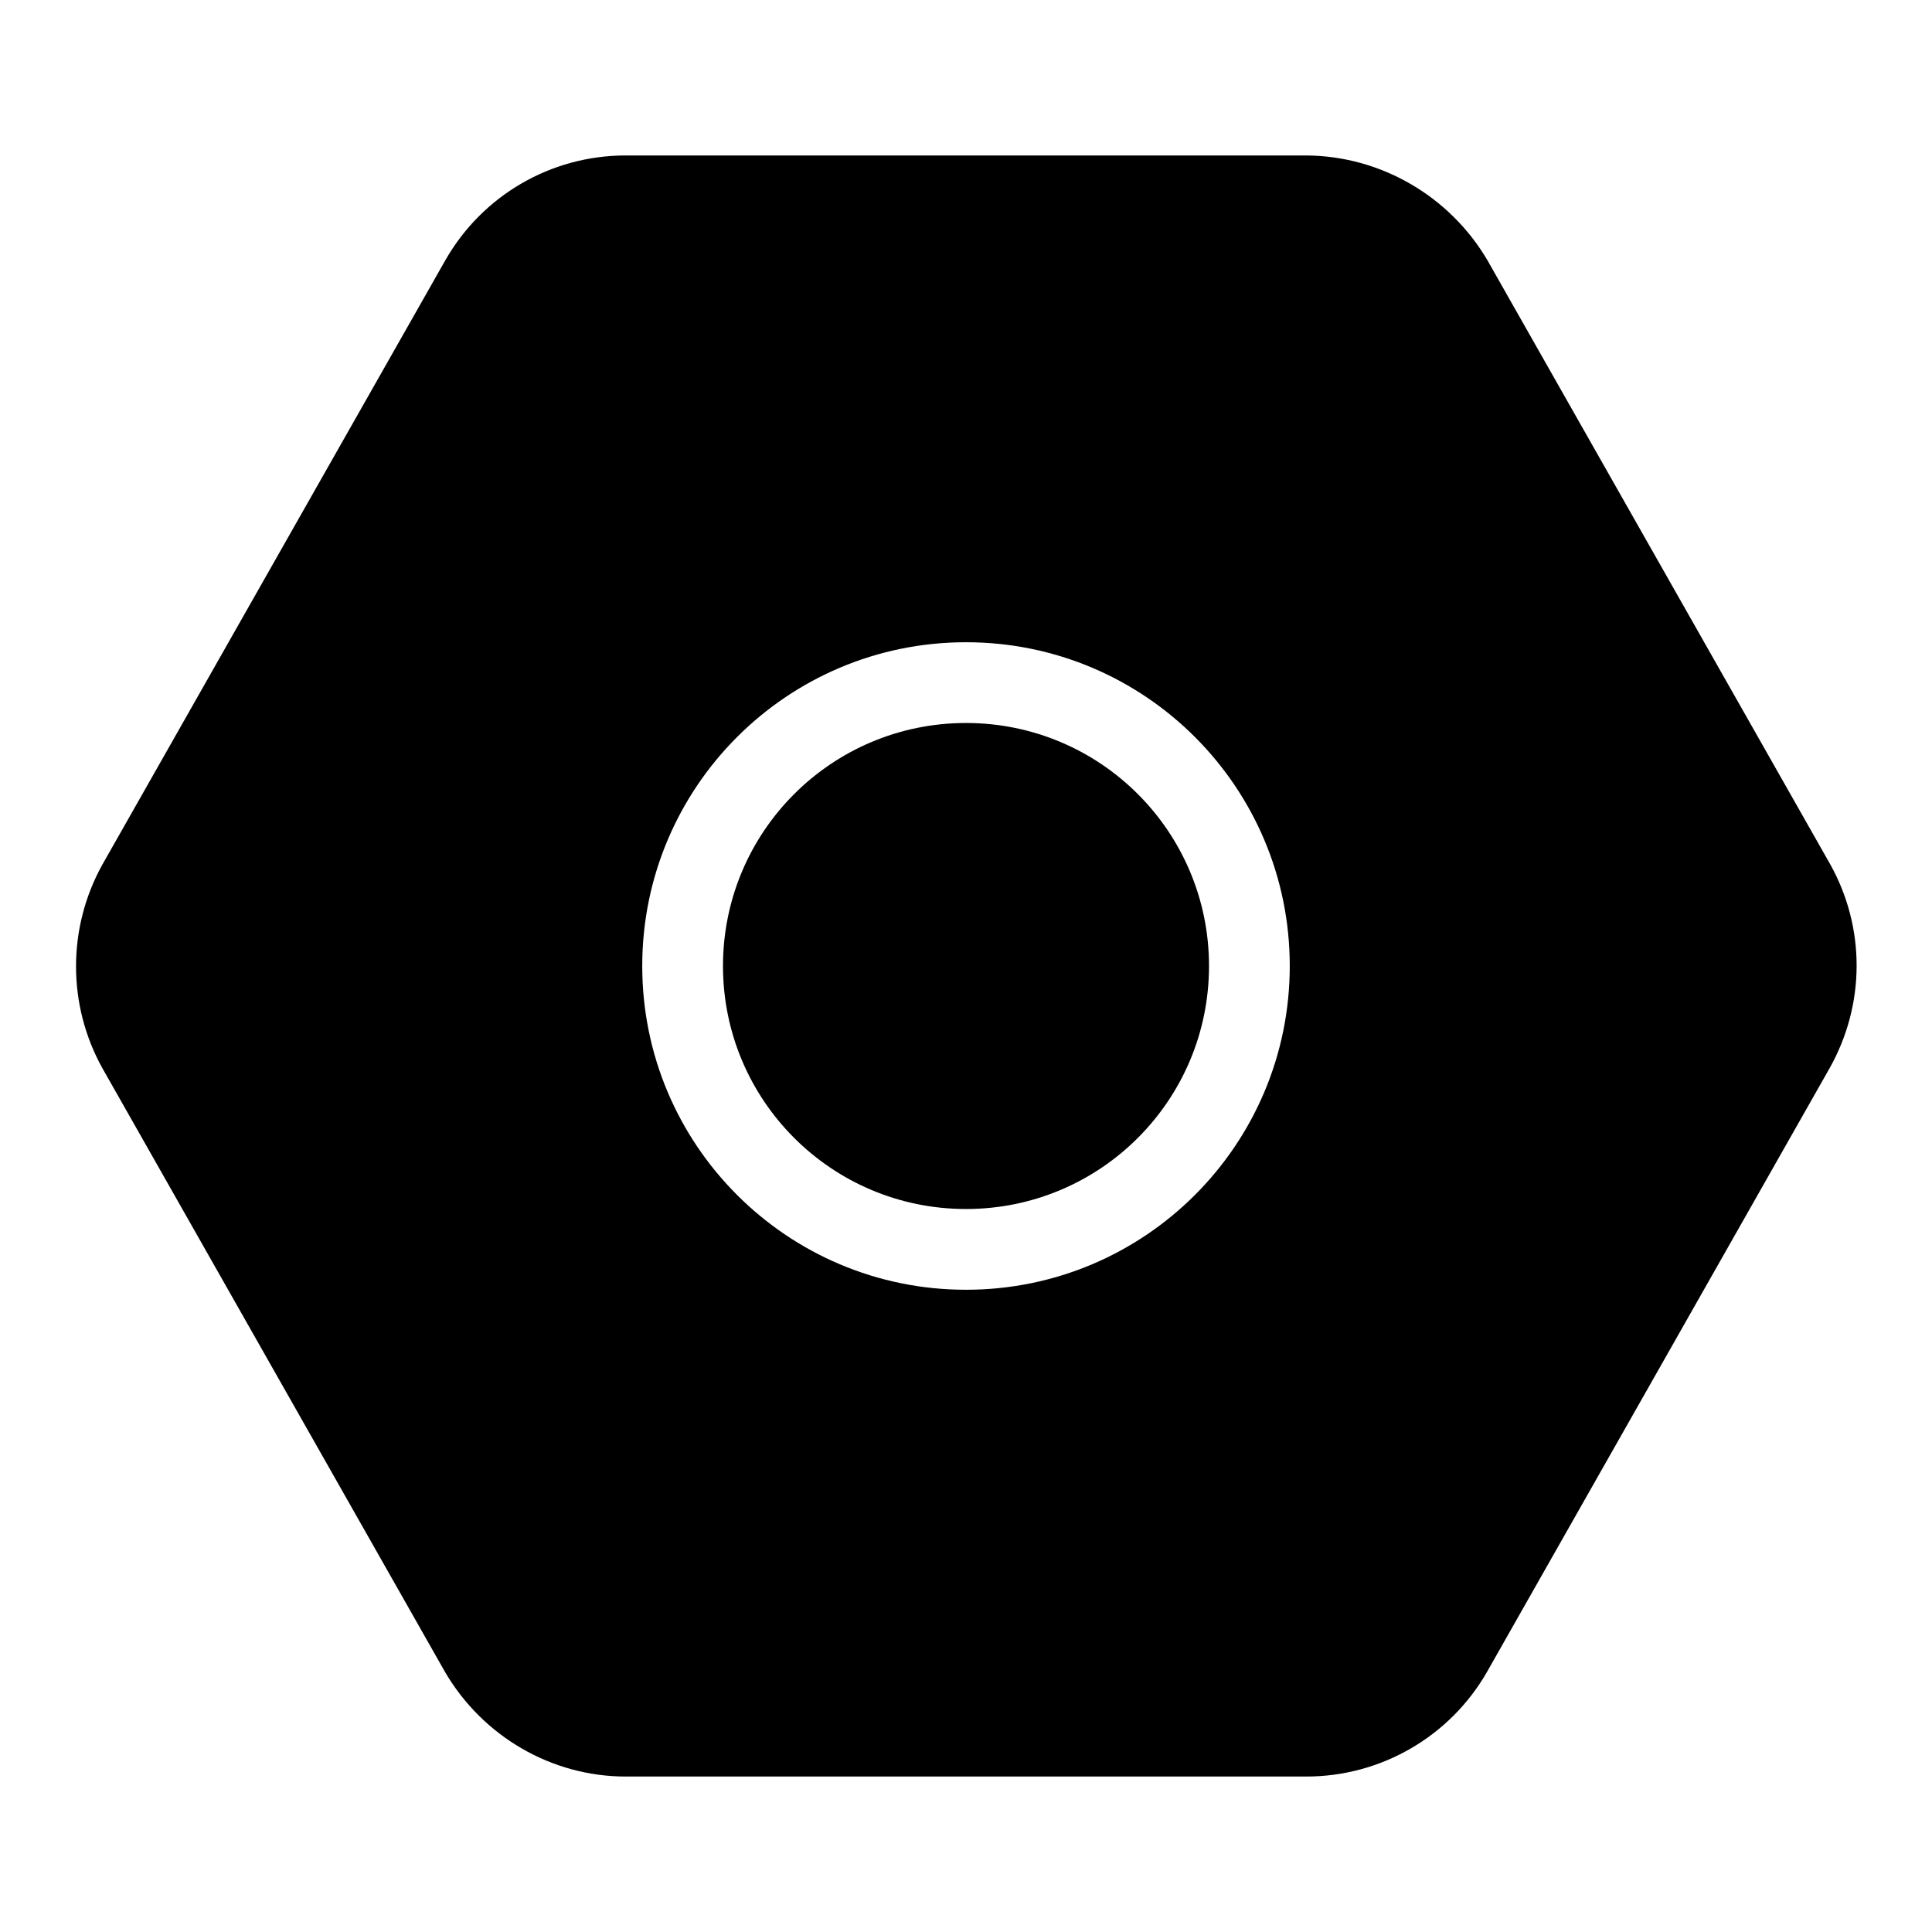 <?xml version="1.0" encoding="utf-8"?>
<!-- Svg Vector Icons : http://www.onlinewebfonts.com/icon -->
<!DOCTYPE svg PUBLIC "-//W3C//DTD SVG 1.1//EN" "http://www.w3.org/Graphics/SVG/1.1/DTD/svg11.dtd">
<svg version="1.1" xmlns="http://www.w3.org/2000/svg" xmlns:xlink="http://www.w3.org/1999/xlink" x="0px" y="0px" viewBox="0 0 256 256" enable-background="new 0 0 256 256" xml:space="preserve">
<g> <path fill="#000000" d="M242.5,114.5l-45.4-80c-5-8.5-14.1-13.8-23.9-13.9H82.9c-9.9,0-19,5.3-23.9,13.9l-45.4,80 c-4.7,8.4-4.7,18.7,0,27.1l45.4,80c5,8.5,14.1,13.8,23.9,13.8h90.2c9.9,0,19-5.3,23.9-13.8l45.4-80 C247.2,133.1,247.2,122.9,242.5,114.5L242.5,114.5z M128,170.9c-23.7,0-42.9-19.2-42.9-42.9c0-23.7,19.2-42.9,42.9-42.9 c23.7,0,42.9,19.2,42.9,42.9C170.9,151.7,151.7,170.9,128,170.9L128,170.9z"/> <path fill="#000000" d="M95.8,128c0,17.8,14.4,32.2,32.2,32.2c17.8,0,32.2-14.4,32.2-32.2c0-17.8-14.4-32.2-32.2-32.2 C110.2,95.8,95.8,110.2,95.8,128z"/></g>
</svg>